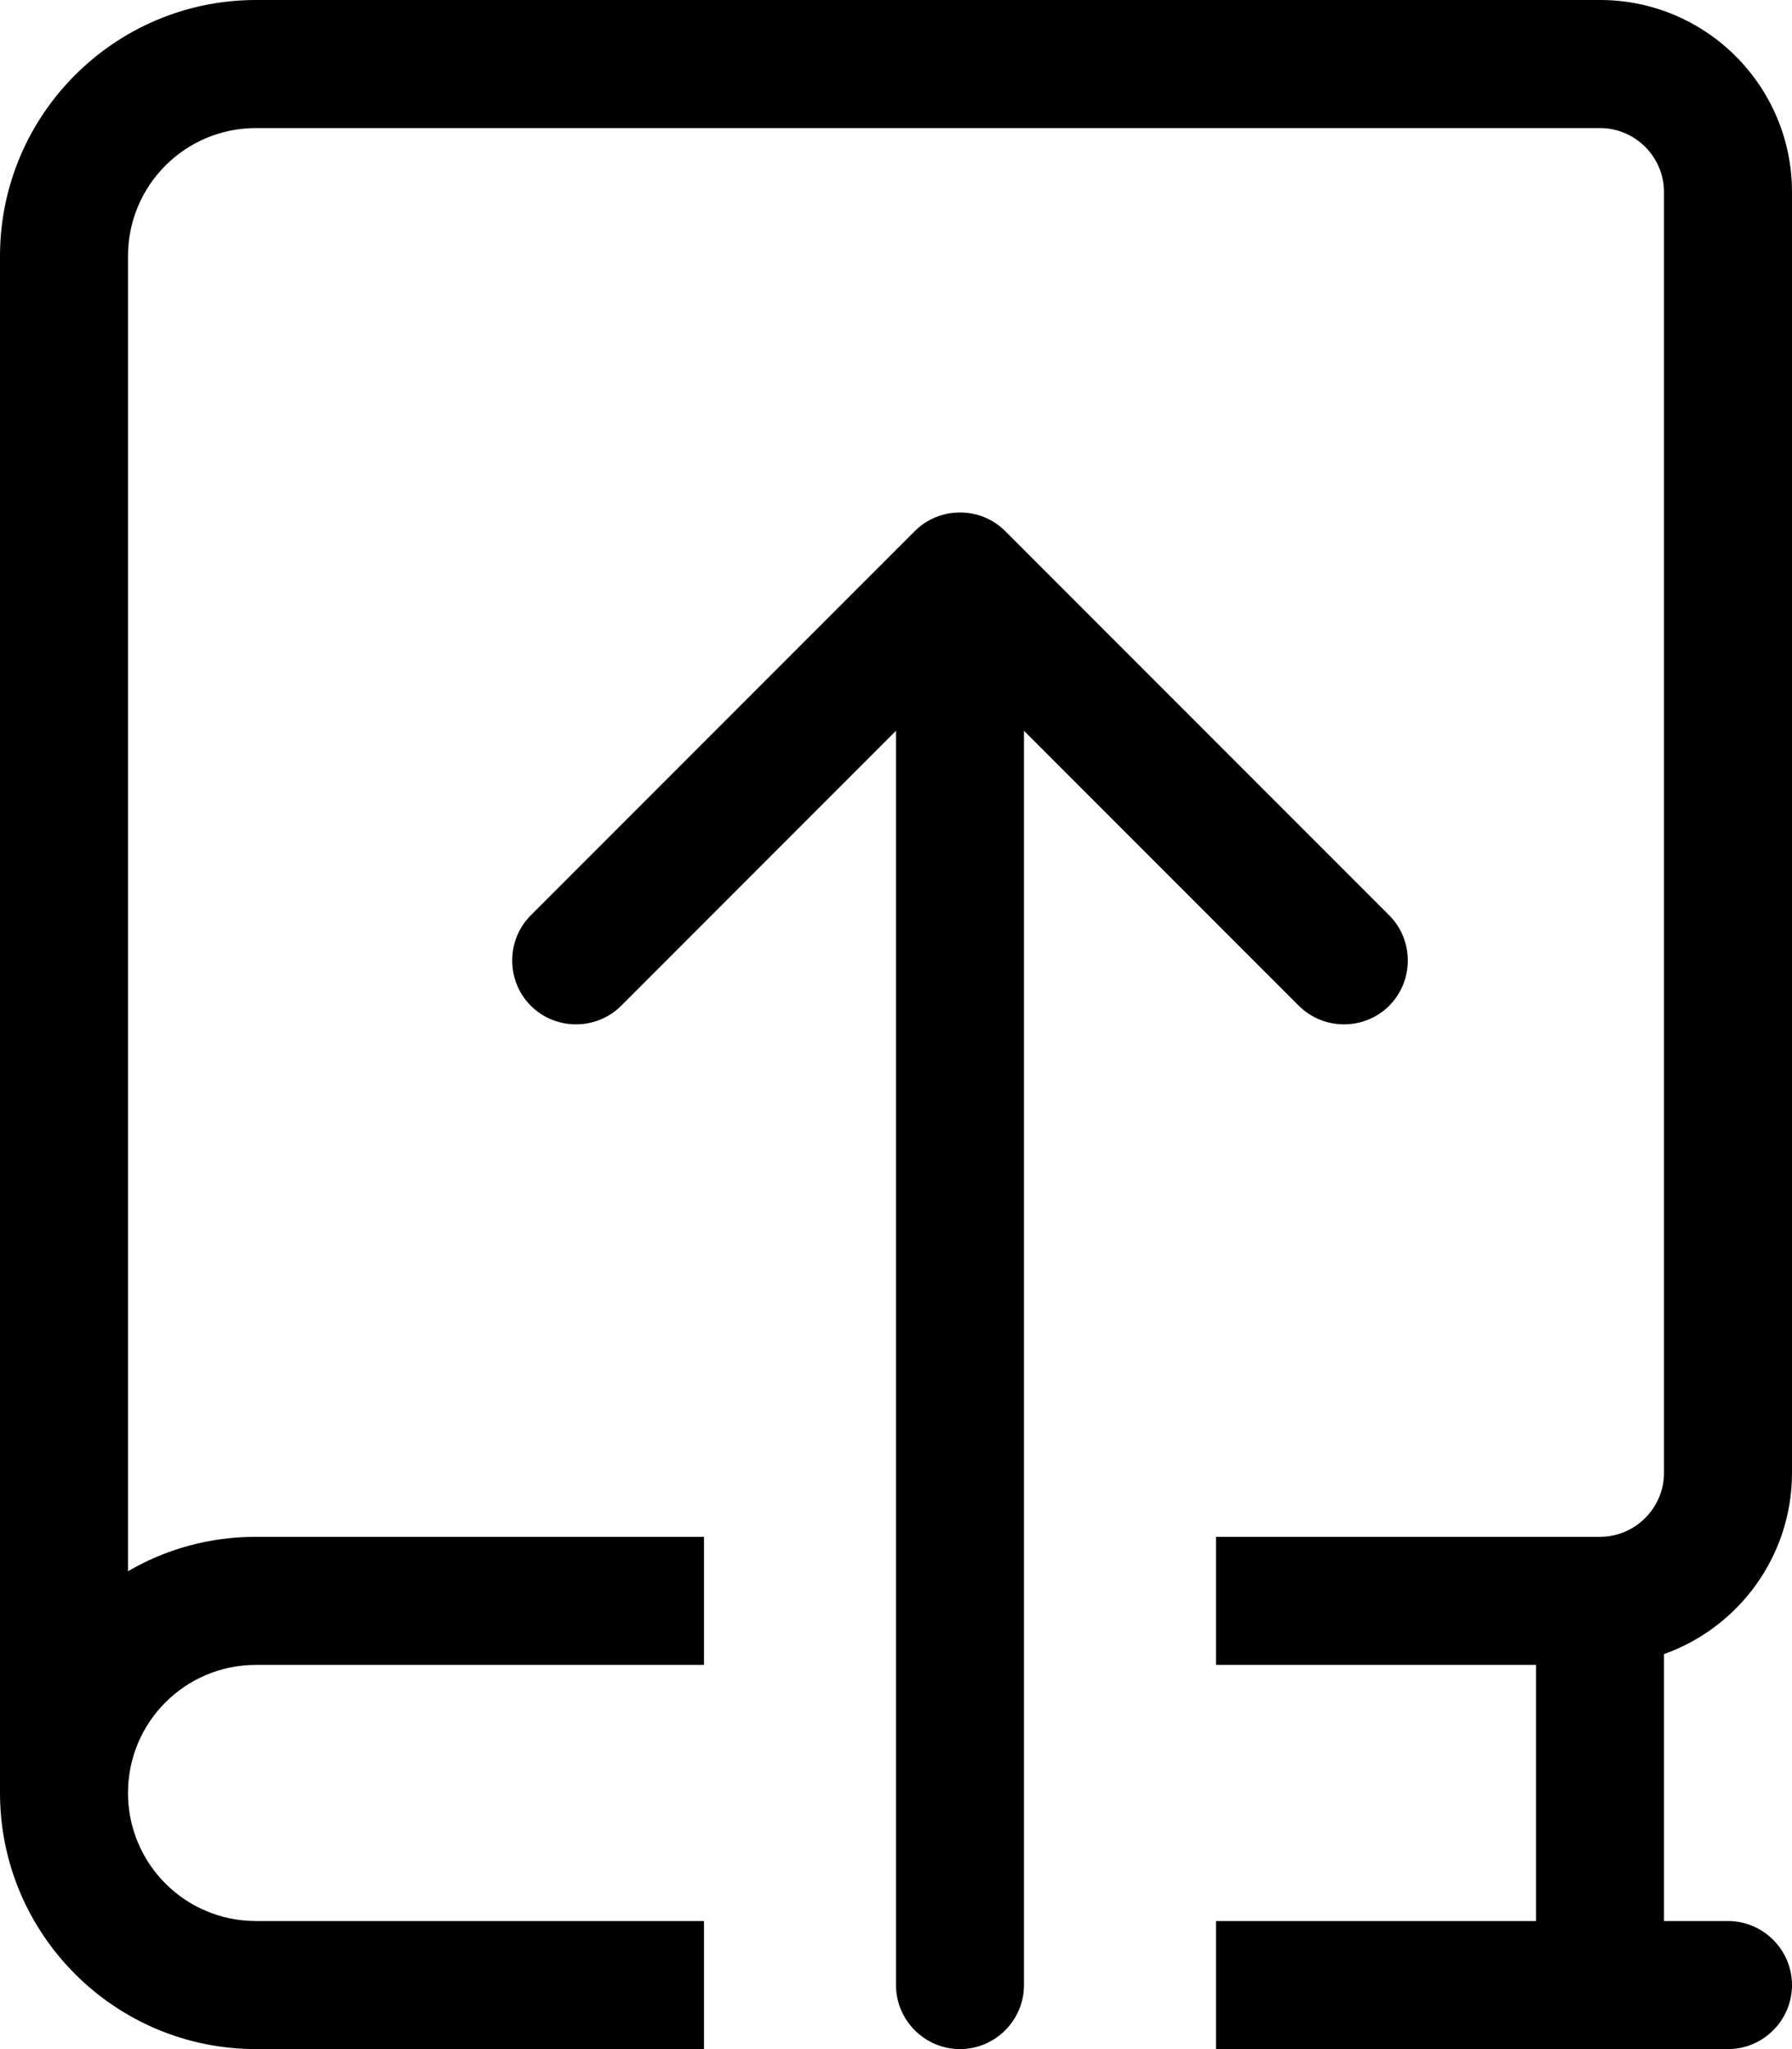 <svg xmlns="http://www.w3.org/2000/svg" viewBox="0 0 448 512"><!--! Font Awesome Pro 6.5.2 by @fontawesome - https://fontawesome.com License - https://fontawesome.com/license (Commercial License) Copyright 2024 Fonticons, Inc. --><path d="M64 0C28.7 0 0 28.7 0 64L0 448l0 0c0 35.3 28.7 64 64 64H176V480H64c-17.7 0-32-14.3-32-32s14.3-32 32-32H176V384H64c-11.7 0-22.6 3.1-32 8.6L32 64c0-17.7 14.3-32 32-32H400c8.8 0 16 7.2 16 16V368c0 8.8-7.2 16-16 16H304v32h80v64H304v32H432c8.8 0 16-7.2 16-16s-7.2-16-16-16H416V413.3c18.6-6.6 32-24.4 32-45.3V48c0-26.5-21.5-48-48-48H64zm68.7 228.7c-6.2 6.2-6.2 16.4 0 22.6s16.4 6.2 22.6 0L224 182.6 224 496c0 8.8 7.2 16 16 16s16-7.2 16-16l0-313.4 68.7 68.7c6.2 6.2 16.4 6.2 22.6 0s6.2-16.4 0-22.6l-96-96c-6.2-6.2-16.4-6.2-22.6 0l-96 96z"/></svg>